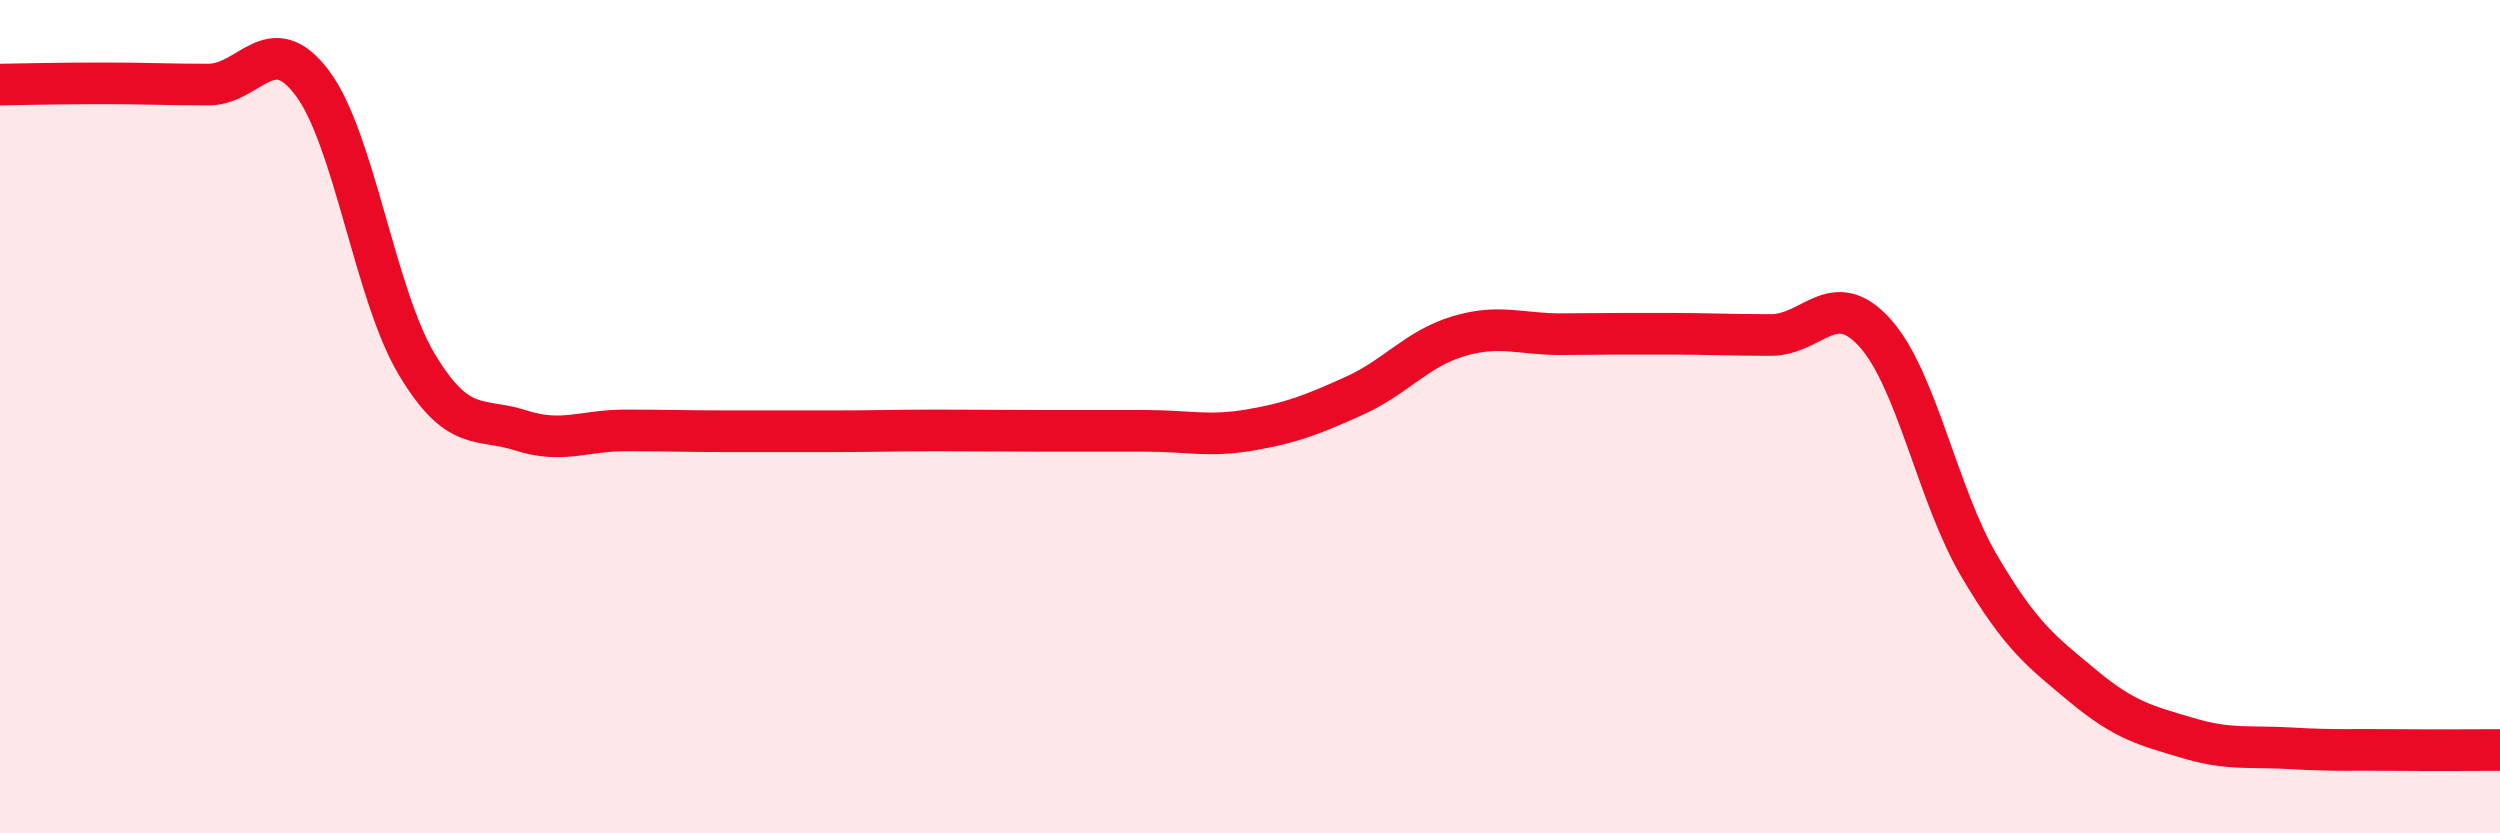 
    <svg width="60" height="20" viewBox="0 0 60 20" xmlns="http://www.w3.org/2000/svg">
      <path
        d="M 0,2.03 C 0.5,2.02 1.5,2 2.5,2 C 3.5,2 4,2.03 5,2.03 C 6,2.03 6.5,0.66 7.5,2 C 8.5,3.34 9,7.07 10,8.74 C 11,10.41 11.5,10.01 12.5,10.33 C 13.5,10.65 14,10.33 15,10.33 C 16,10.33 16.5,10.35 17.5,10.35 C 18.5,10.35 19,10.35 20,10.35 C 21,10.35 21.5,10.33 22.5,10.33 C 23.5,10.33 24,10.34 25,10.34 C 26,10.34 26.5,10.34 27.5,10.34 C 28.5,10.34 29,10.49 30,10.32 C 31,10.15 31.5,9.95 32.5,9.5 C 33.5,9.05 34,8.37 35,8.07 C 36,7.77 36.5,8.03 37.5,8.02 C 38.5,8.01 39,8.01 40,8.01 C 41,8.01 41.5,8.04 42.5,8.04 C 43.5,8.04 44,6.88 45,7.99 C 46,9.1 46.5,11.88 47.5,13.58 C 48.5,15.28 49,15.64 50,16.47 C 51,17.3 51.5,17.41 52.5,17.71 C 53.5,18.01 54,17.9 55,17.96 C 56,18.02 56.5,17.99 57.5,18 C 58.5,18.01 59.5,18 60,18L60 20L0 20Z"
        fill="#EB0A25"
        opacity="0.1"
        stroke-linecap="round"
        stroke-linejoin="round"
      />
      <path
        d="M 0,2.03 C 0.5,2.02 1.5,2 2.5,2 C 3.5,2 4,2.03 5,2.03 C 6,2.03 6.5,0.66 7.5,2 C 8.5,3.34 9,7.07 10,8.74 C 11,10.41 11.5,10.01 12.5,10.33 C 13.5,10.65 14,10.33 15,10.33 C 16,10.33 16.5,10.35 17.5,10.35 C 18.5,10.35 19,10.35 20,10.35 C 21,10.35 21.5,10.33 22.5,10.33 C 23.5,10.33 24,10.34 25,10.34 C 26,10.34 26.5,10.34 27.5,10.34 C 28.5,10.34 29,10.49 30,10.32 C 31,10.15 31.5,9.95 32.5,9.5 C 33.5,9.05 34,8.37 35,8.07 C 36,7.77 36.5,8.03 37.5,8.02 C 38.5,8.01 39,8.01 40,8.01 C 41,8.01 41.5,8.04 42.5,8.04 C 43.5,8.04 44,6.88 45,7.99 C 46,9.1 46.5,11.88 47.5,13.58 C 48.5,15.28 49,15.64 50,16.47 C 51,17.3 51.5,17.41 52.5,17.71 C 53.5,18.01 54,17.9 55,17.96 C 56,18.02 56.5,17.99 57.5,18 C 58.5,18.01 59.5,18 60,18"
        stroke="#EB0A25"
        stroke-width="1"
        fill="none"
        stroke-linecap="round"
        stroke-linejoin="round"
      />
    </svg>
  